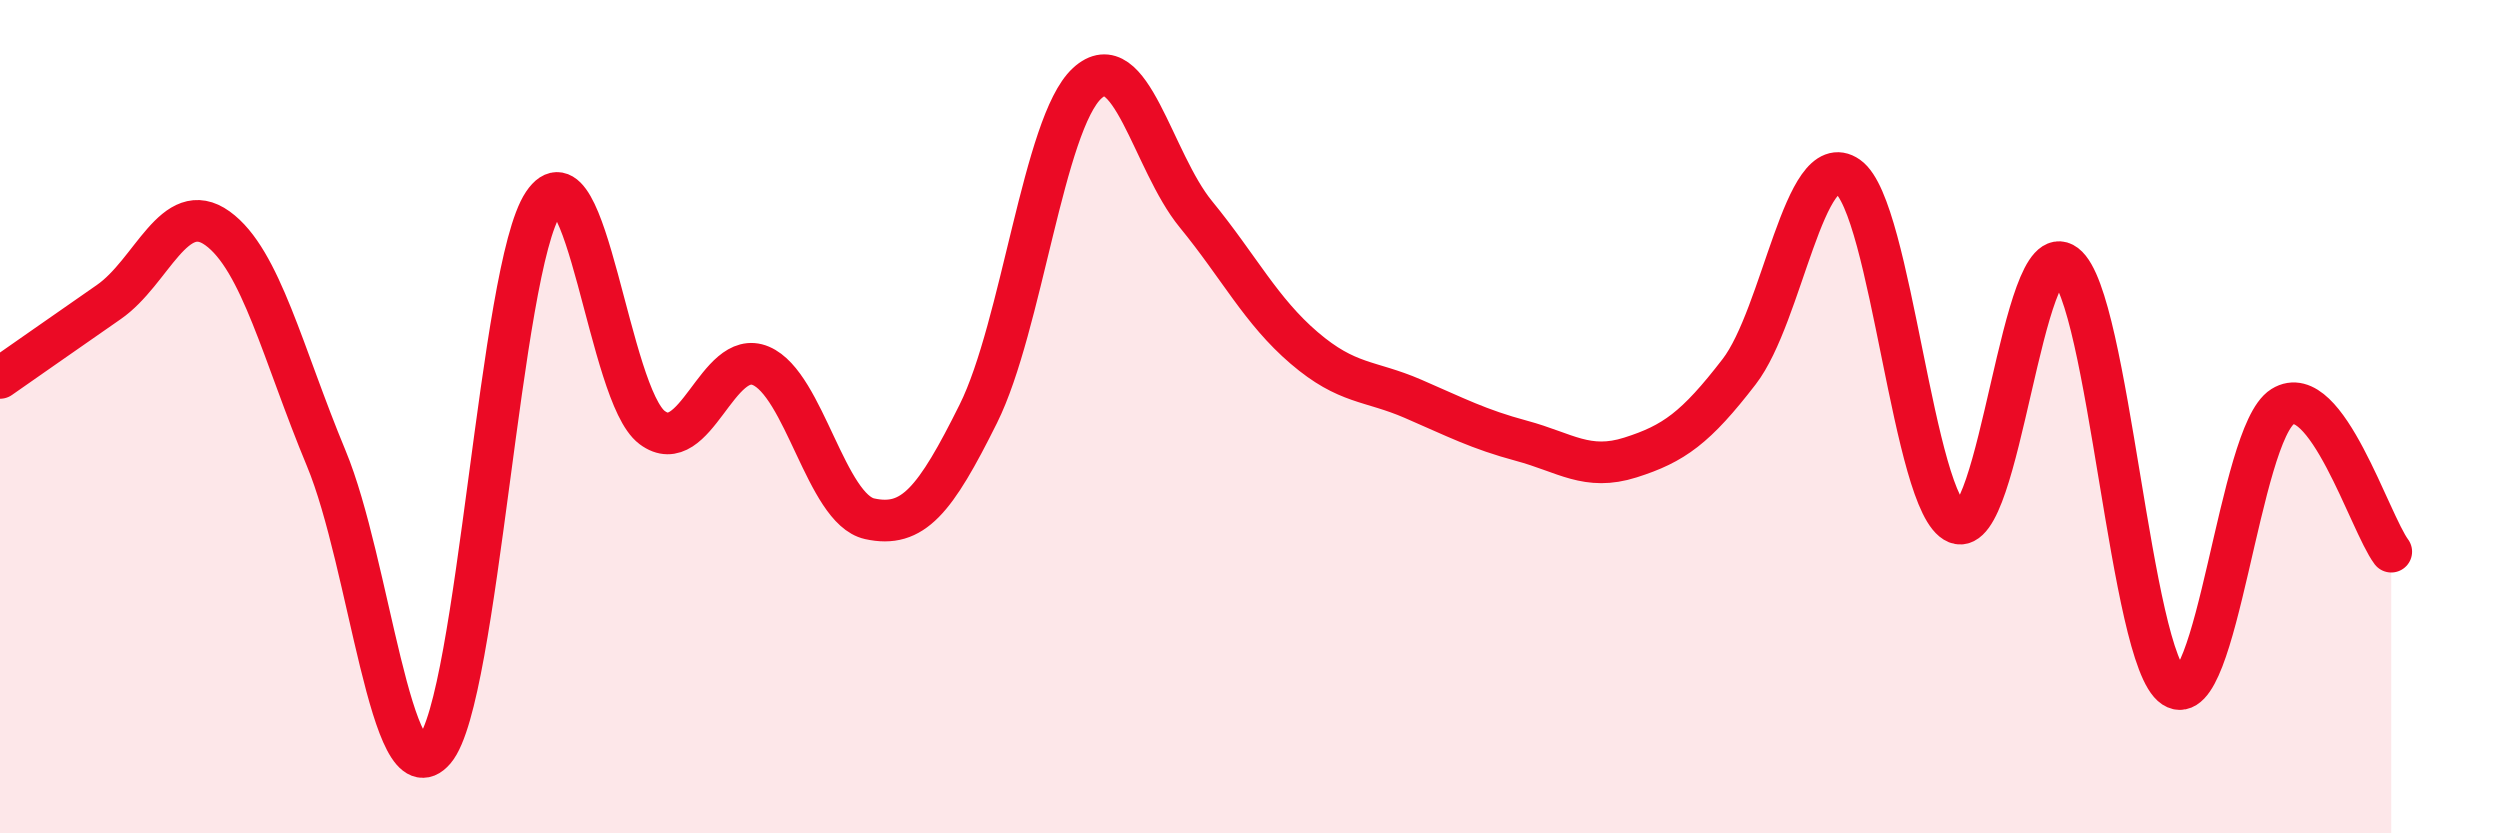 
    <svg width="60" height="20" viewBox="0 0 60 20" xmlns="http://www.w3.org/2000/svg">
      <path
        d="M 0,9.07 C 0.52,8.71 1.57,7.97 2.61,7.25 C 3.65,6.53 4.18,4.73 5.22,5.48 C 6.26,6.23 6.79,8.5 7.83,11 C 8.87,13.5 9.39,19.22 10.43,18 C 11.47,16.78 12,6.43 13.04,4.88 C 14.08,3.33 14.61,9.48 15.65,10.26 C 16.69,11.04 17.22,8.34 18.26,8.78 C 19.3,9.22 19.83,12.22 20.87,12.45 C 21.91,12.68 22.44,12.02 23.48,9.93 C 24.52,7.84 25.05,2.96 26.09,2 C 27.13,1.04 27.66,3.87 28.7,5.14 C 29.74,6.41 30.26,7.46 31.3,8.35 C 32.34,9.24 32.87,9.12 33.91,9.57 C 34.95,10.02 35.48,10.3 36.52,10.58 C 37.56,10.86 38.09,11.31 39.13,10.98 C 40.17,10.65 40.7,10.27 41.74,8.92 C 42.78,7.57 43.31,3.51 44.35,4.24 C 45.39,4.97 45.92,12.13 46.96,12.55 C 48,12.97 48.53,5.56 49.57,6.35 C 50.61,7.14 51.13,15.81 52.17,16.49 C 53.21,17.17 53.74,10.41 54.78,9.76 C 55.82,9.11 56.87,12.54 57.39,13.24L57.39 20L0 20Z"
        fill="#EB0A25"
        opacity="0.1"
        stroke-linecap="round"
        stroke-linejoin="round"
      />
      <path
        d="M 0,9.07 C 0.52,8.71 1.57,7.97 2.61,7.25 C 3.65,6.53 4.18,4.73 5.22,5.48 C 6.26,6.23 6.79,8.5 7.83,11 C 8.87,13.5 9.39,19.22 10.43,18 C 11.47,16.78 12,6.43 13.04,4.88 C 14.08,3.33 14.61,9.48 15.65,10.26 C 16.69,11.04 17.22,8.34 18.26,8.78 C 19.3,9.22 19.83,12.22 20.87,12.45 C 21.91,12.68 22.44,12.02 23.48,9.93 C 24.52,7.84 25.05,2.96 26.09,2 C 27.13,1.04 27.66,3.87 28.7,5.14 C 29.74,6.41 30.26,7.46 31.3,8.35 C 32.34,9.24 32.87,9.12 33.91,9.57 C 34.95,10.02 35.48,10.3 36.52,10.58 C 37.56,10.86 38.09,11.31 39.13,10.98 C 40.17,10.65 40.7,10.27 41.74,8.92 C 42.78,7.57 43.31,3.51 44.35,4.24 C 45.39,4.97 45.92,12.13 46.96,12.55 C 48,12.97 48.53,5.56 49.57,6.35 C 50.61,7.14 51.13,15.81 52.17,16.49 C 53.21,17.17 53.74,10.41 54.78,9.76 C 55.82,9.11 56.87,12.54 57.39,13.24"
        stroke="#EB0A25"
        stroke-width="1"
        fill="none"
        stroke-linecap="round"
        stroke-linejoin="round"
      />
    </svg>
  
